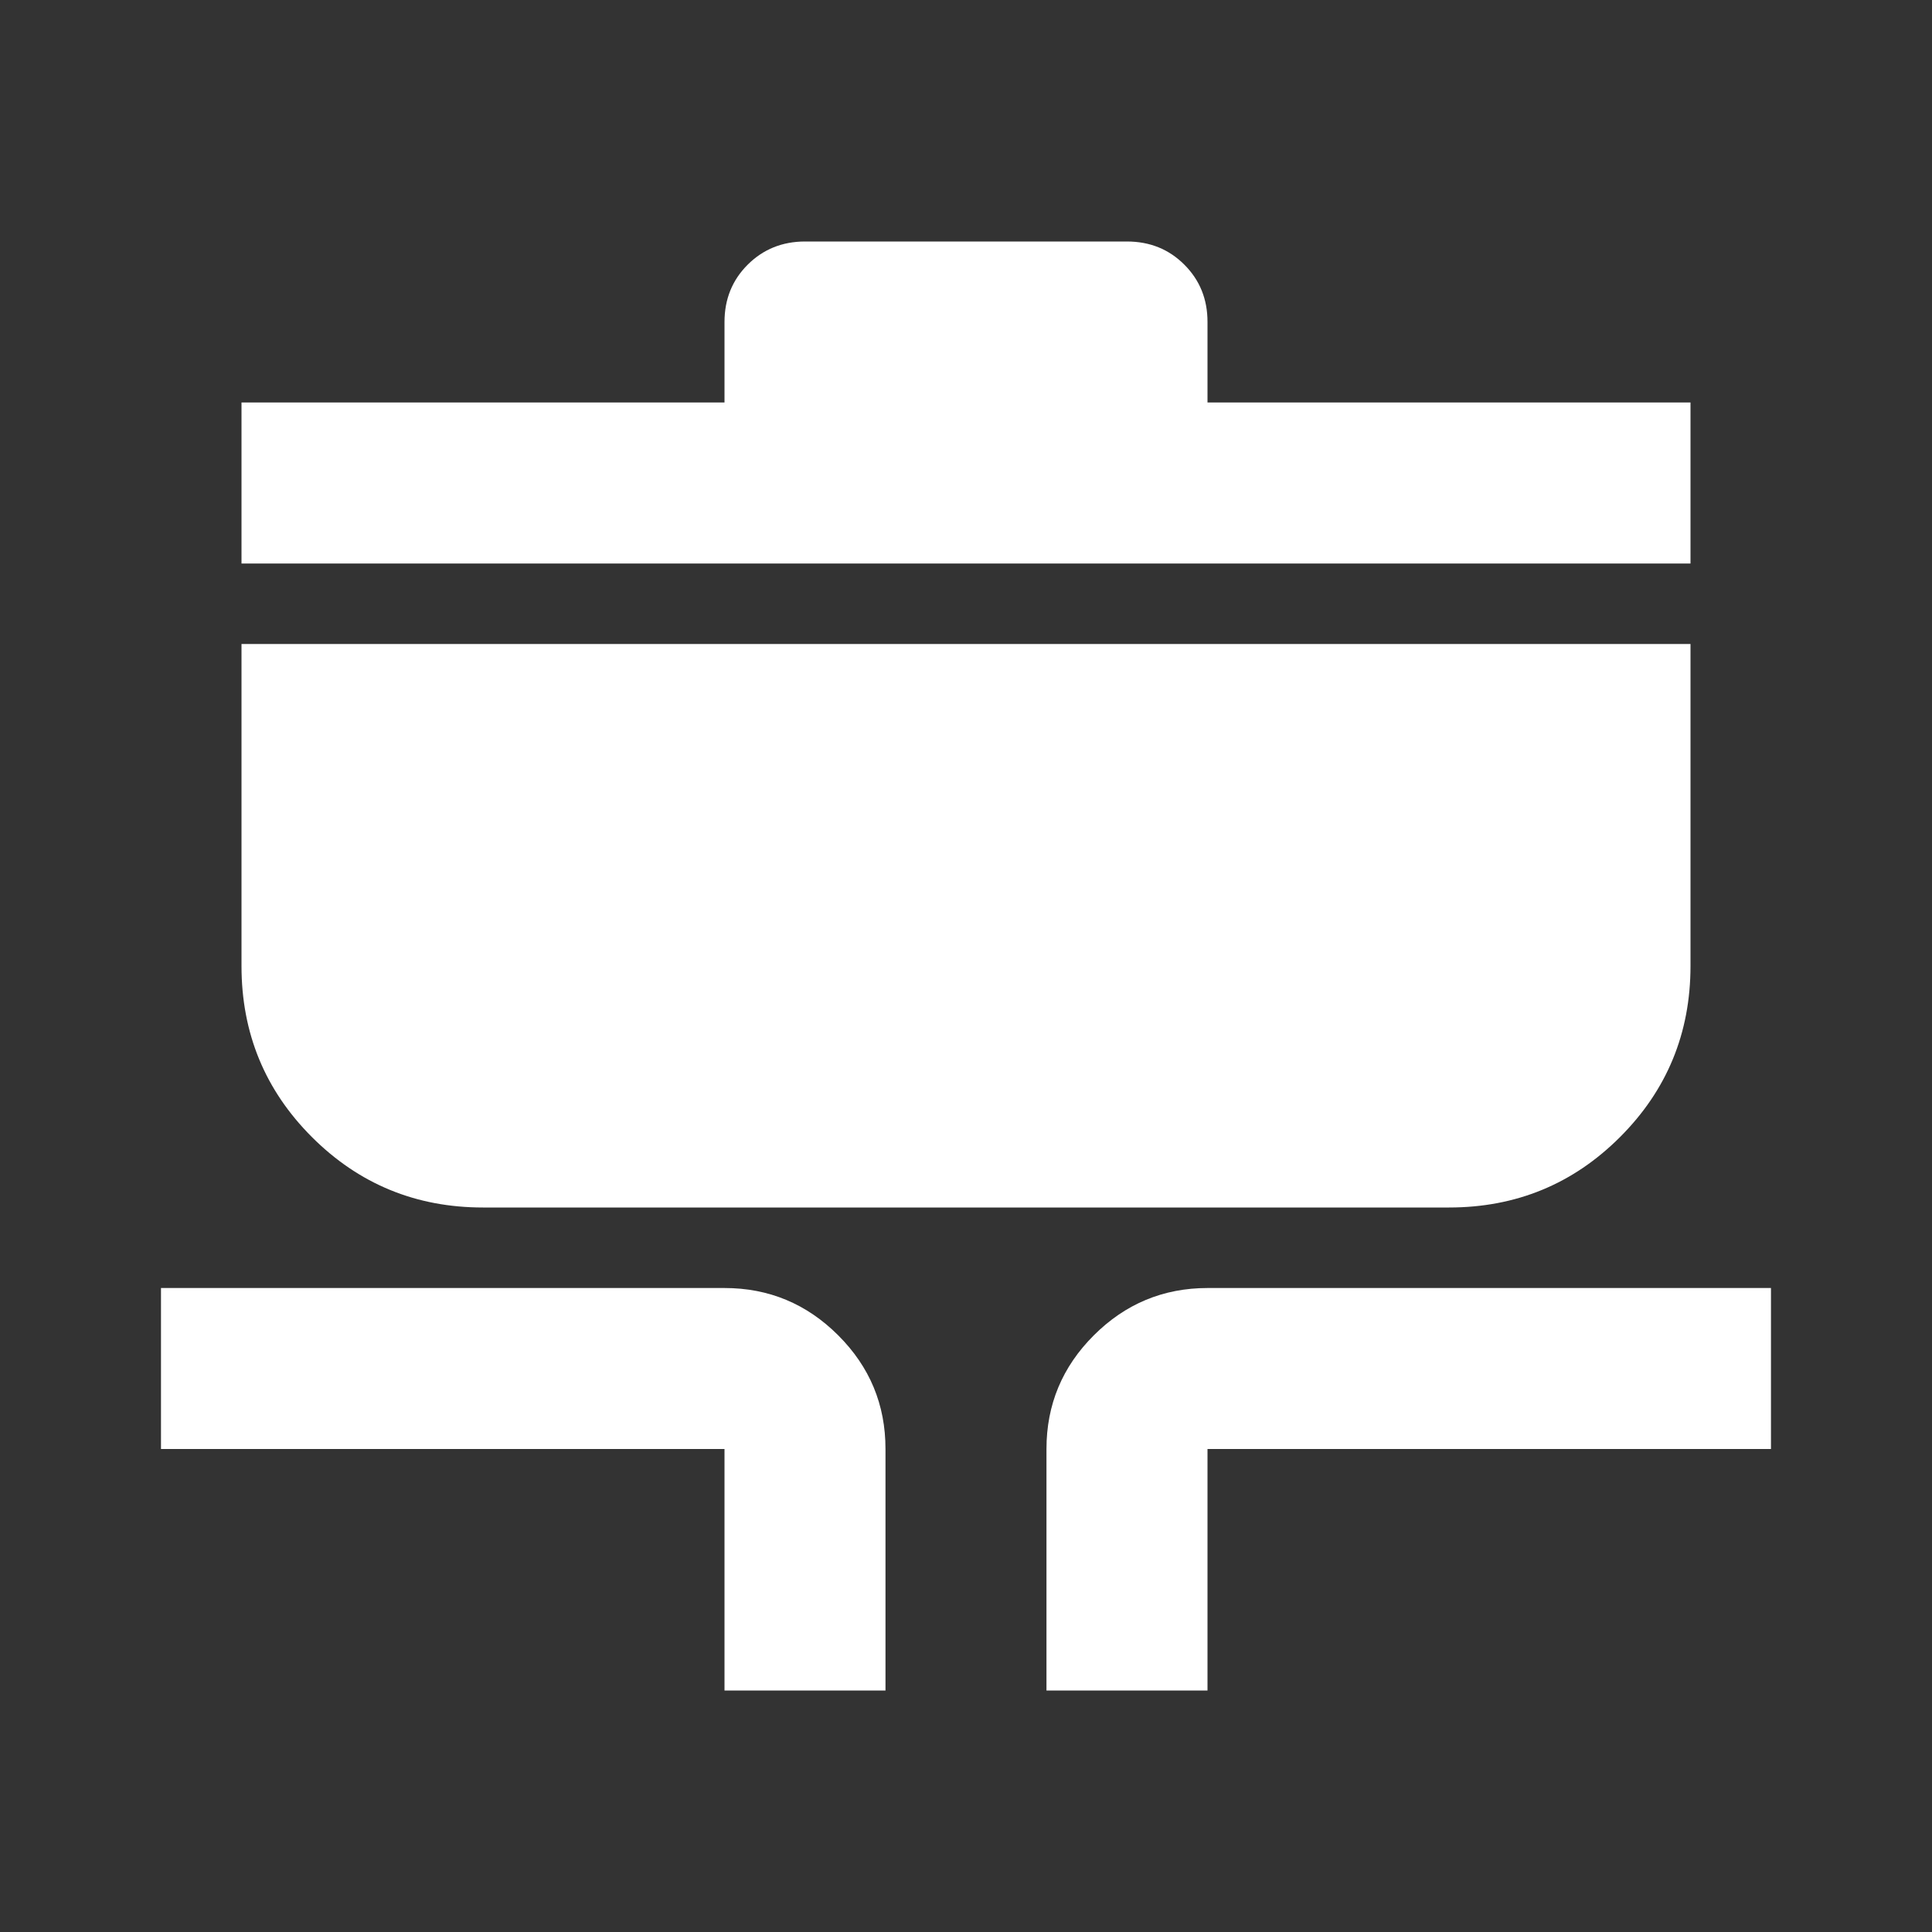 <?xml version="1.0"?>
<svg xmlns="http://www.w3.org/2000/svg" width="43" height="43" viewBox="0 0 43 43" fill="none">
<rect x="0" y="0" width="43" height="43" fill="#333333" stroke="none"/>
<path d="M16.125 37.625V32.25H3.583V28.667H16.125C17.11 28.667 17.954 29.018 18.656 29.72C19.359 30.422 19.709 31.266 19.708 32.25V37.625H16.125ZM23.291 37.625V32.25C23.291 31.265 23.642 30.421 24.345 29.72C25.047 29.019 25.89 28.668 26.875 28.667H39.416V32.25H26.875V37.625H23.291ZM10.75 26.875C9.257 26.875 7.988 26.352 6.942 25.307C5.897 24.262 5.375 22.993 5.375 21.5V14.333H37.625V21.5C37.625 22.993 37.102 24.262 36.057 25.307C35.012 26.352 33.743 26.875 32.25 26.875H10.75ZM5.375 12.542V8.958H16.125V7.167C16.125 6.659 16.297 6.234 16.641 5.891C16.985 5.548 17.41 5.376 17.916 5.375H25.083C25.591 5.375 26.017 5.547 26.36 5.891C26.704 6.235 26.876 6.66 26.875 7.167V8.958H37.625V12.542H5.375Z" fill="white"/>
</svg>
